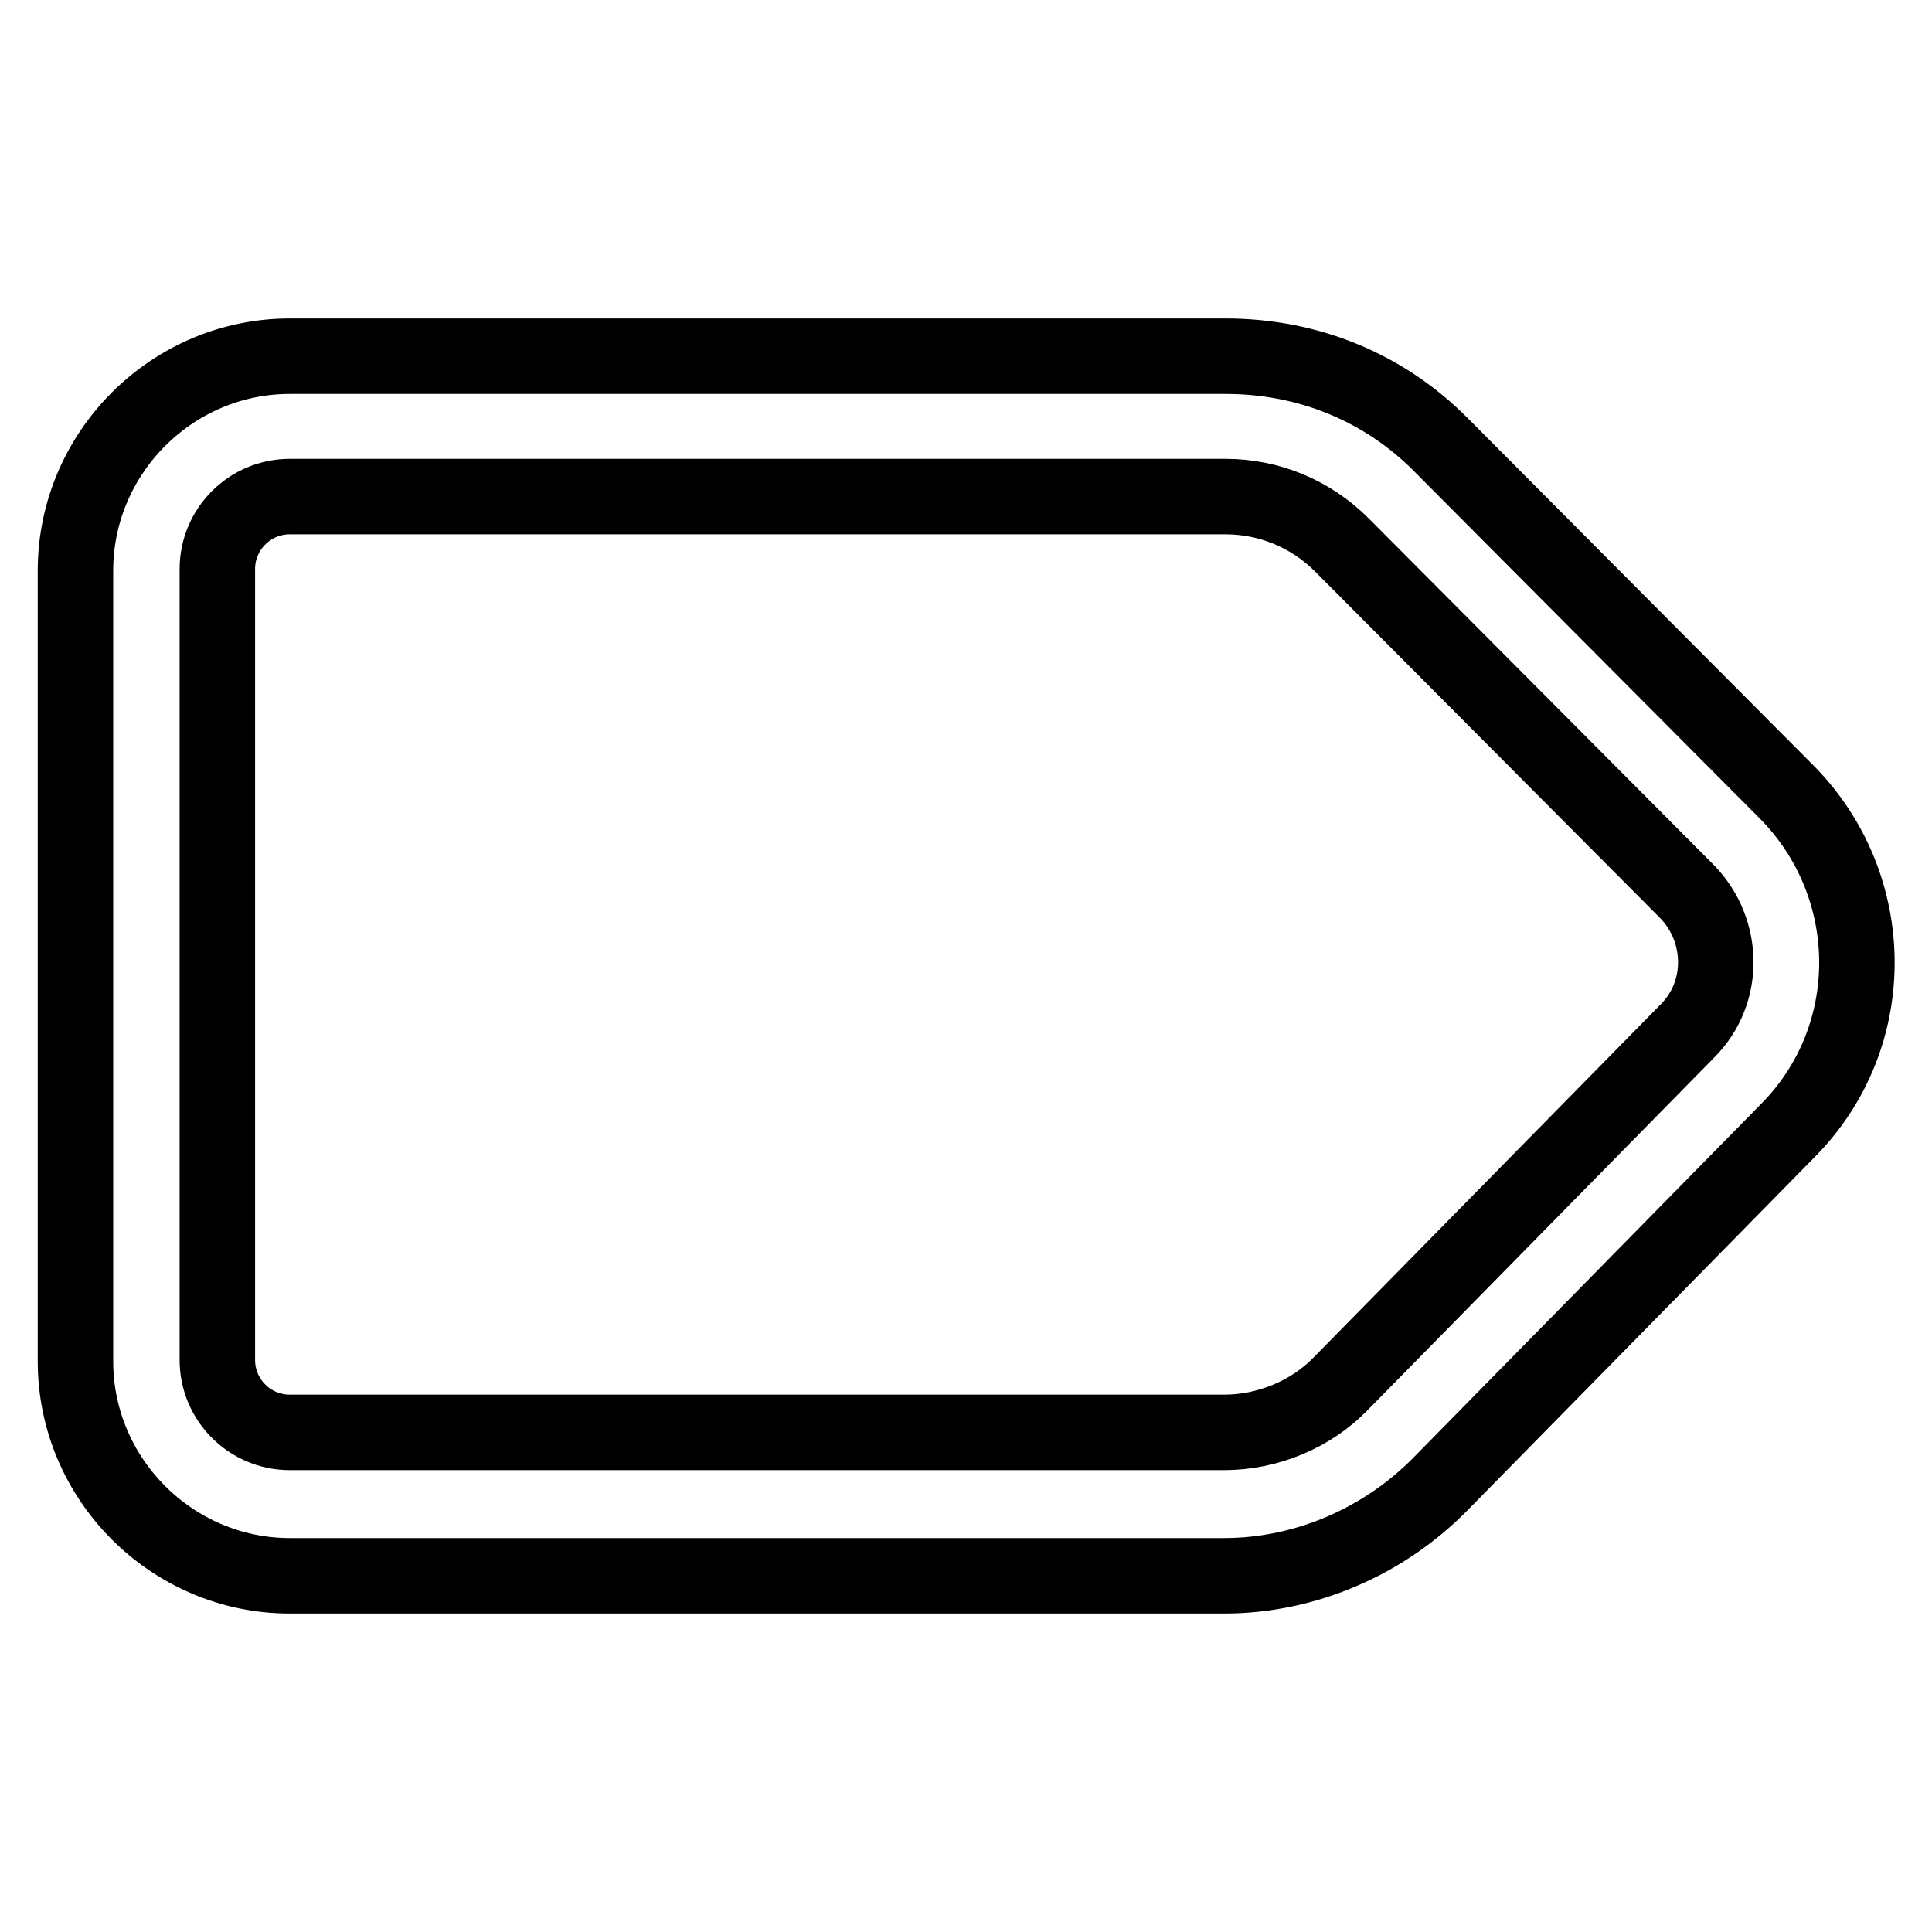 <?xml version="1.0" encoding="utf-8"?>
<!-- Svg Vector Icons : http://www.onlinewebfonts.com/icon -->
<!DOCTYPE svg PUBLIC "-//W3C//DTD SVG 1.1//EN" "http://www.w3.org/Graphics/SVG/1.1/DTD/svg11.dtd">
<svg version="1.1" xmlns="http://www.w3.org/2000/svg" xmlns:xlink="http://www.w3.org/1999/xlink" x="0px" y="0px" viewBox="0 0 256 256" enable-background="new 0 0 256 256" xml:space="preserve">
<g> <path stroke-width="10" fill-opacity="0" stroke="#000000"  d="M162.2,208.8H38.4C22.8,208.8,10,196,10,180.4V75.6C10,60,22.8,47.2,38.4,47.2h124c10.9,0,21,4.1,28.6,11.8 l45.8,46c12.2,12.4,12.4,32.3,0.2,44.7l-46,46.8C183.4,204.3,172.9,208.8,162.2,208.8z M38.4,65.8c-5.3,0-9.6,4.3-9.6,9.6v104.8 c0,5.3,4.3,9.6,9.6,9.6h123.8c5.8,0,11.5-2.4,15.4-6.4l46-46.8c5.1-5.1,4.9-13.3,0-18.4l-45.8-46c-4.1-4.1-9.6-6.4-15.4-6.4H38.4z" /></g>
</svg>